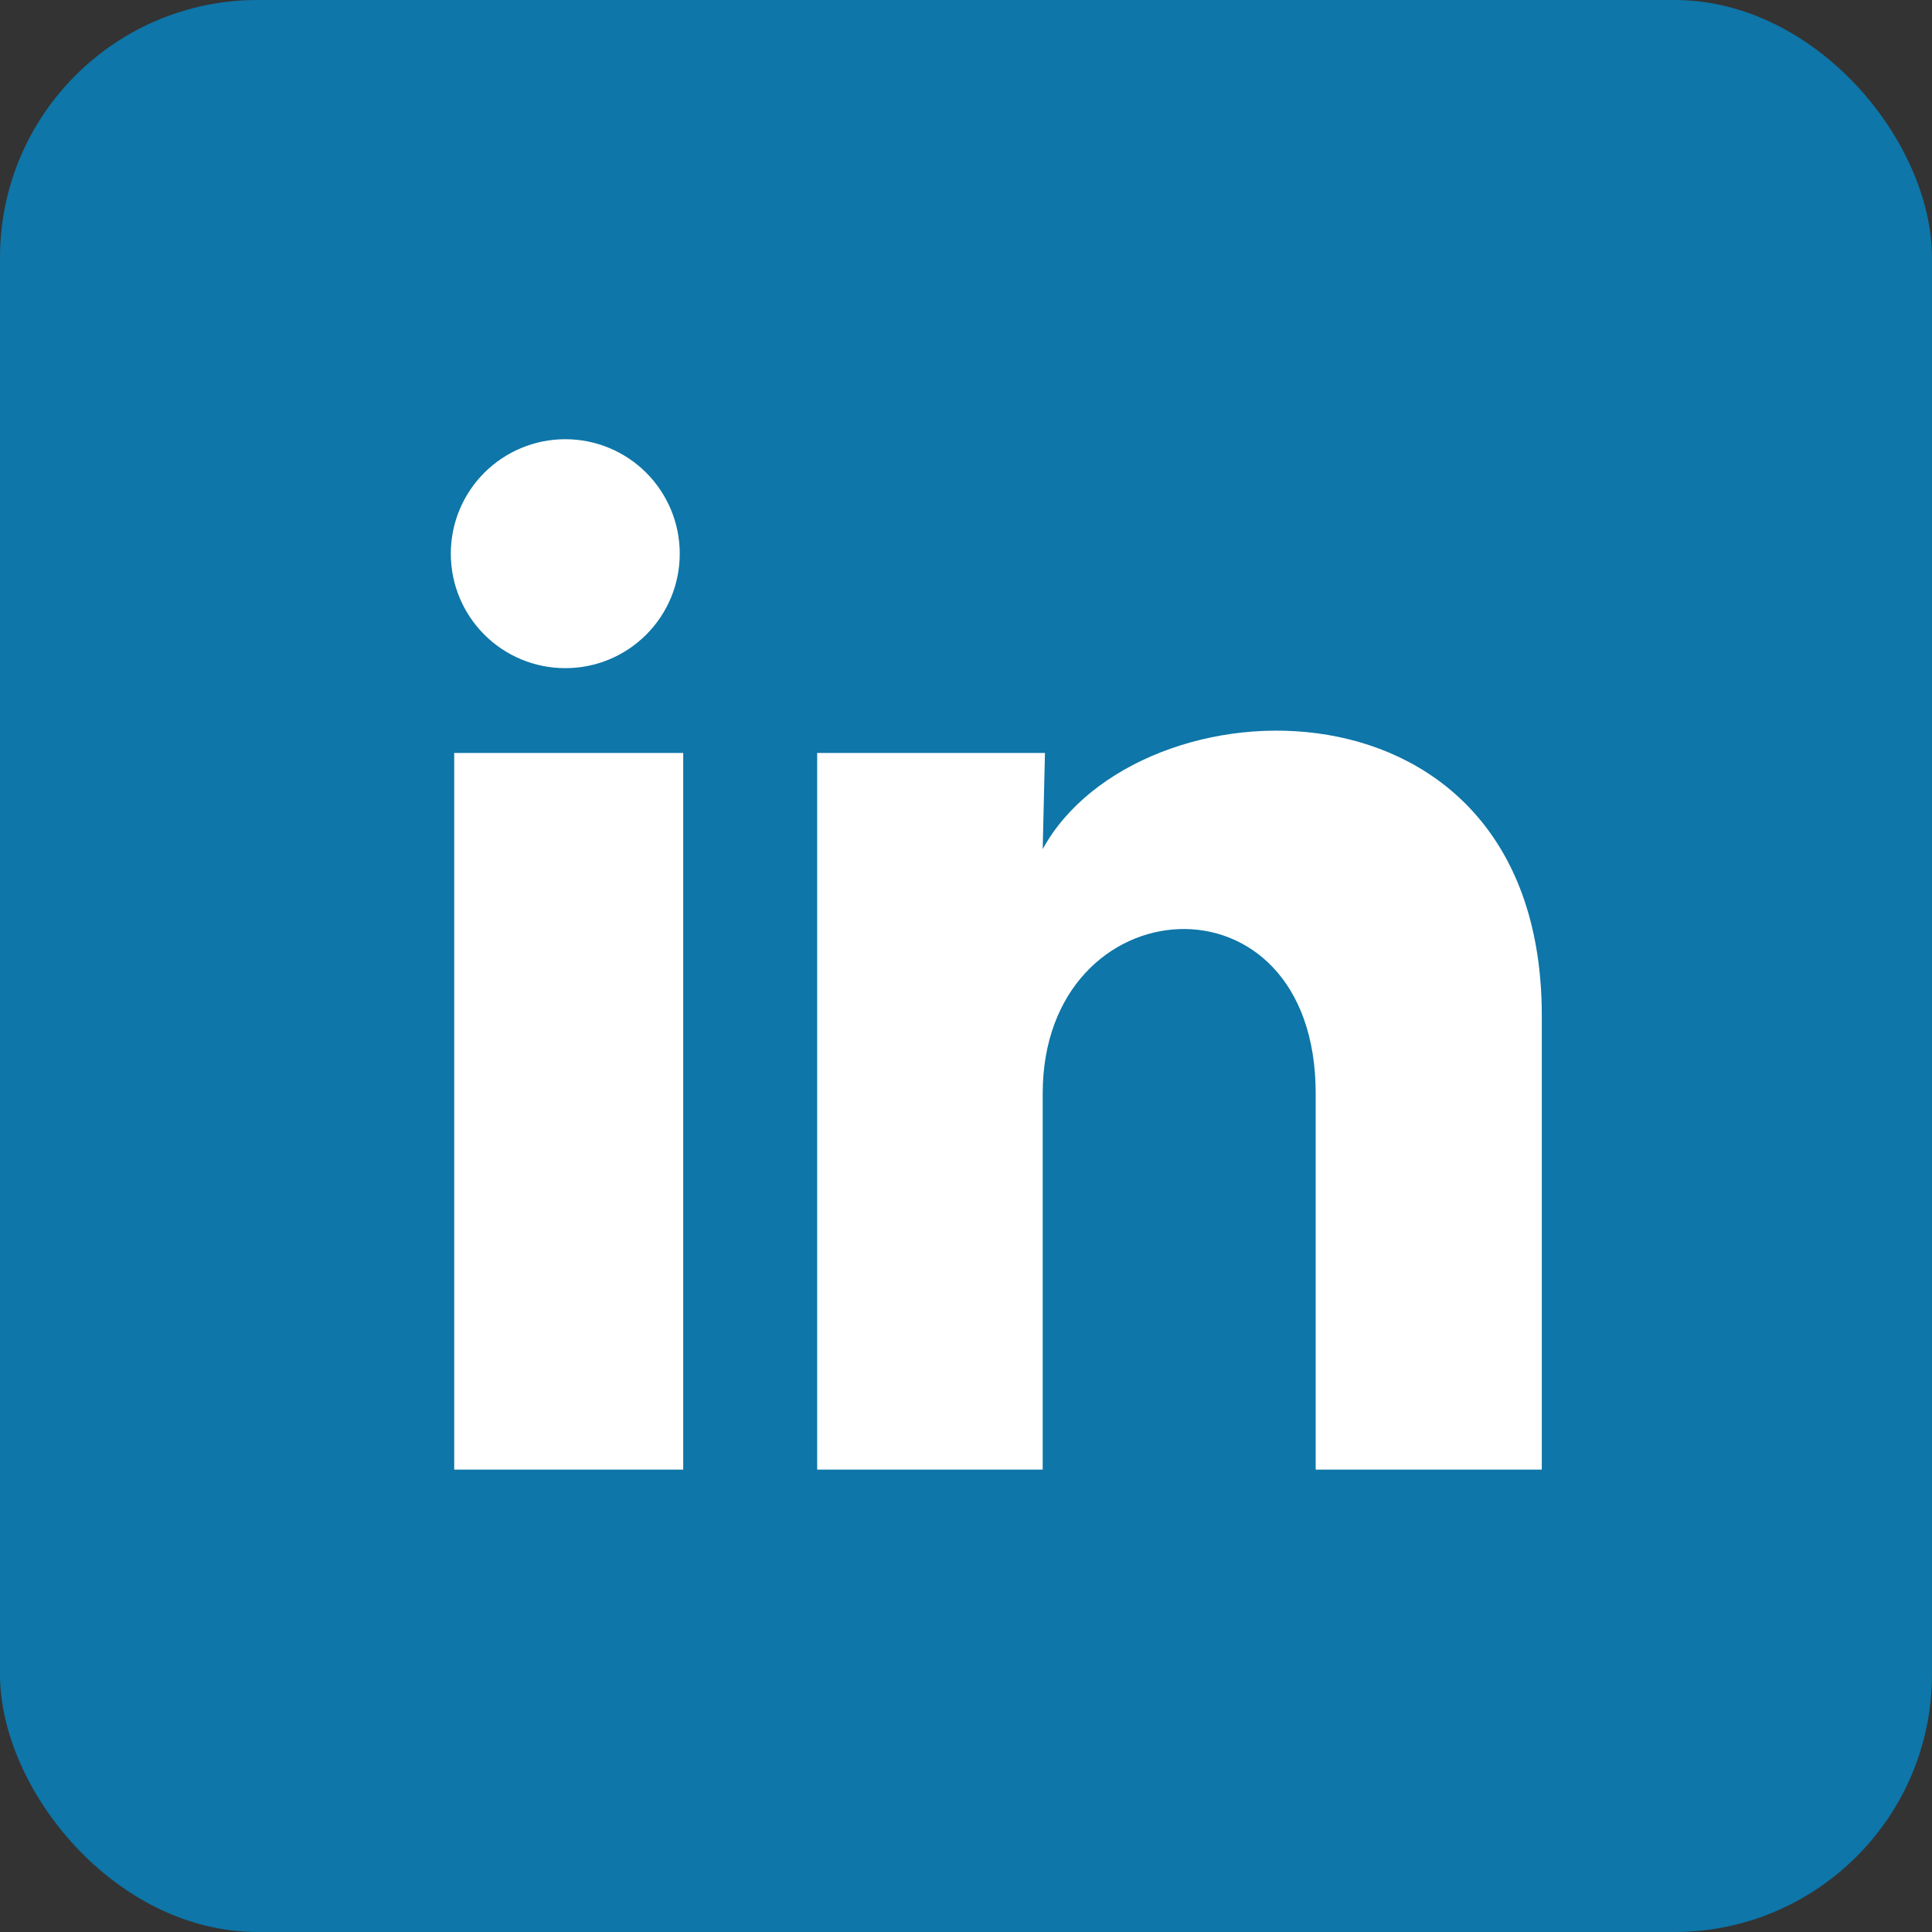 <svg width="30" height="30" viewBox="0 0 30 30" fill="none" xmlns="http://www.w3.org/2000/svg">
<rect x="0" y="0" width="30" height="30" fill="#333333" stroke="none"/>
<rect width="30" height="30" rx="4" fill="#0E76A8"/>
<path d="M10.555 8.599C10.555 9.07 10.368 9.522 10.034 9.855C9.701 10.189 9.248 10.376 8.777 10.375C8.305 10.375 7.853 10.188 7.52 9.854C7.187 9.521 7 9.068 7 8.597C7 8.125 7.188 7.673 7.521 7.34C7.855 7.007 8.307 6.82 8.779 6.82C9.25 6.82 9.702 7.008 10.035 7.341C10.368 7.675 10.556 8.127 10.555 8.599ZM10.609 11.692H7.053V22.82H10.609V11.692ZM16.226 11.692H12.689V22.82H16.191V16.98C16.191 13.727 20.43 13.425 20.43 16.98V22.82H23.941V15.772C23.941 10.287 17.666 10.492 16.191 13.185L16.226 11.692Z" fill="white"/>
</svg>
